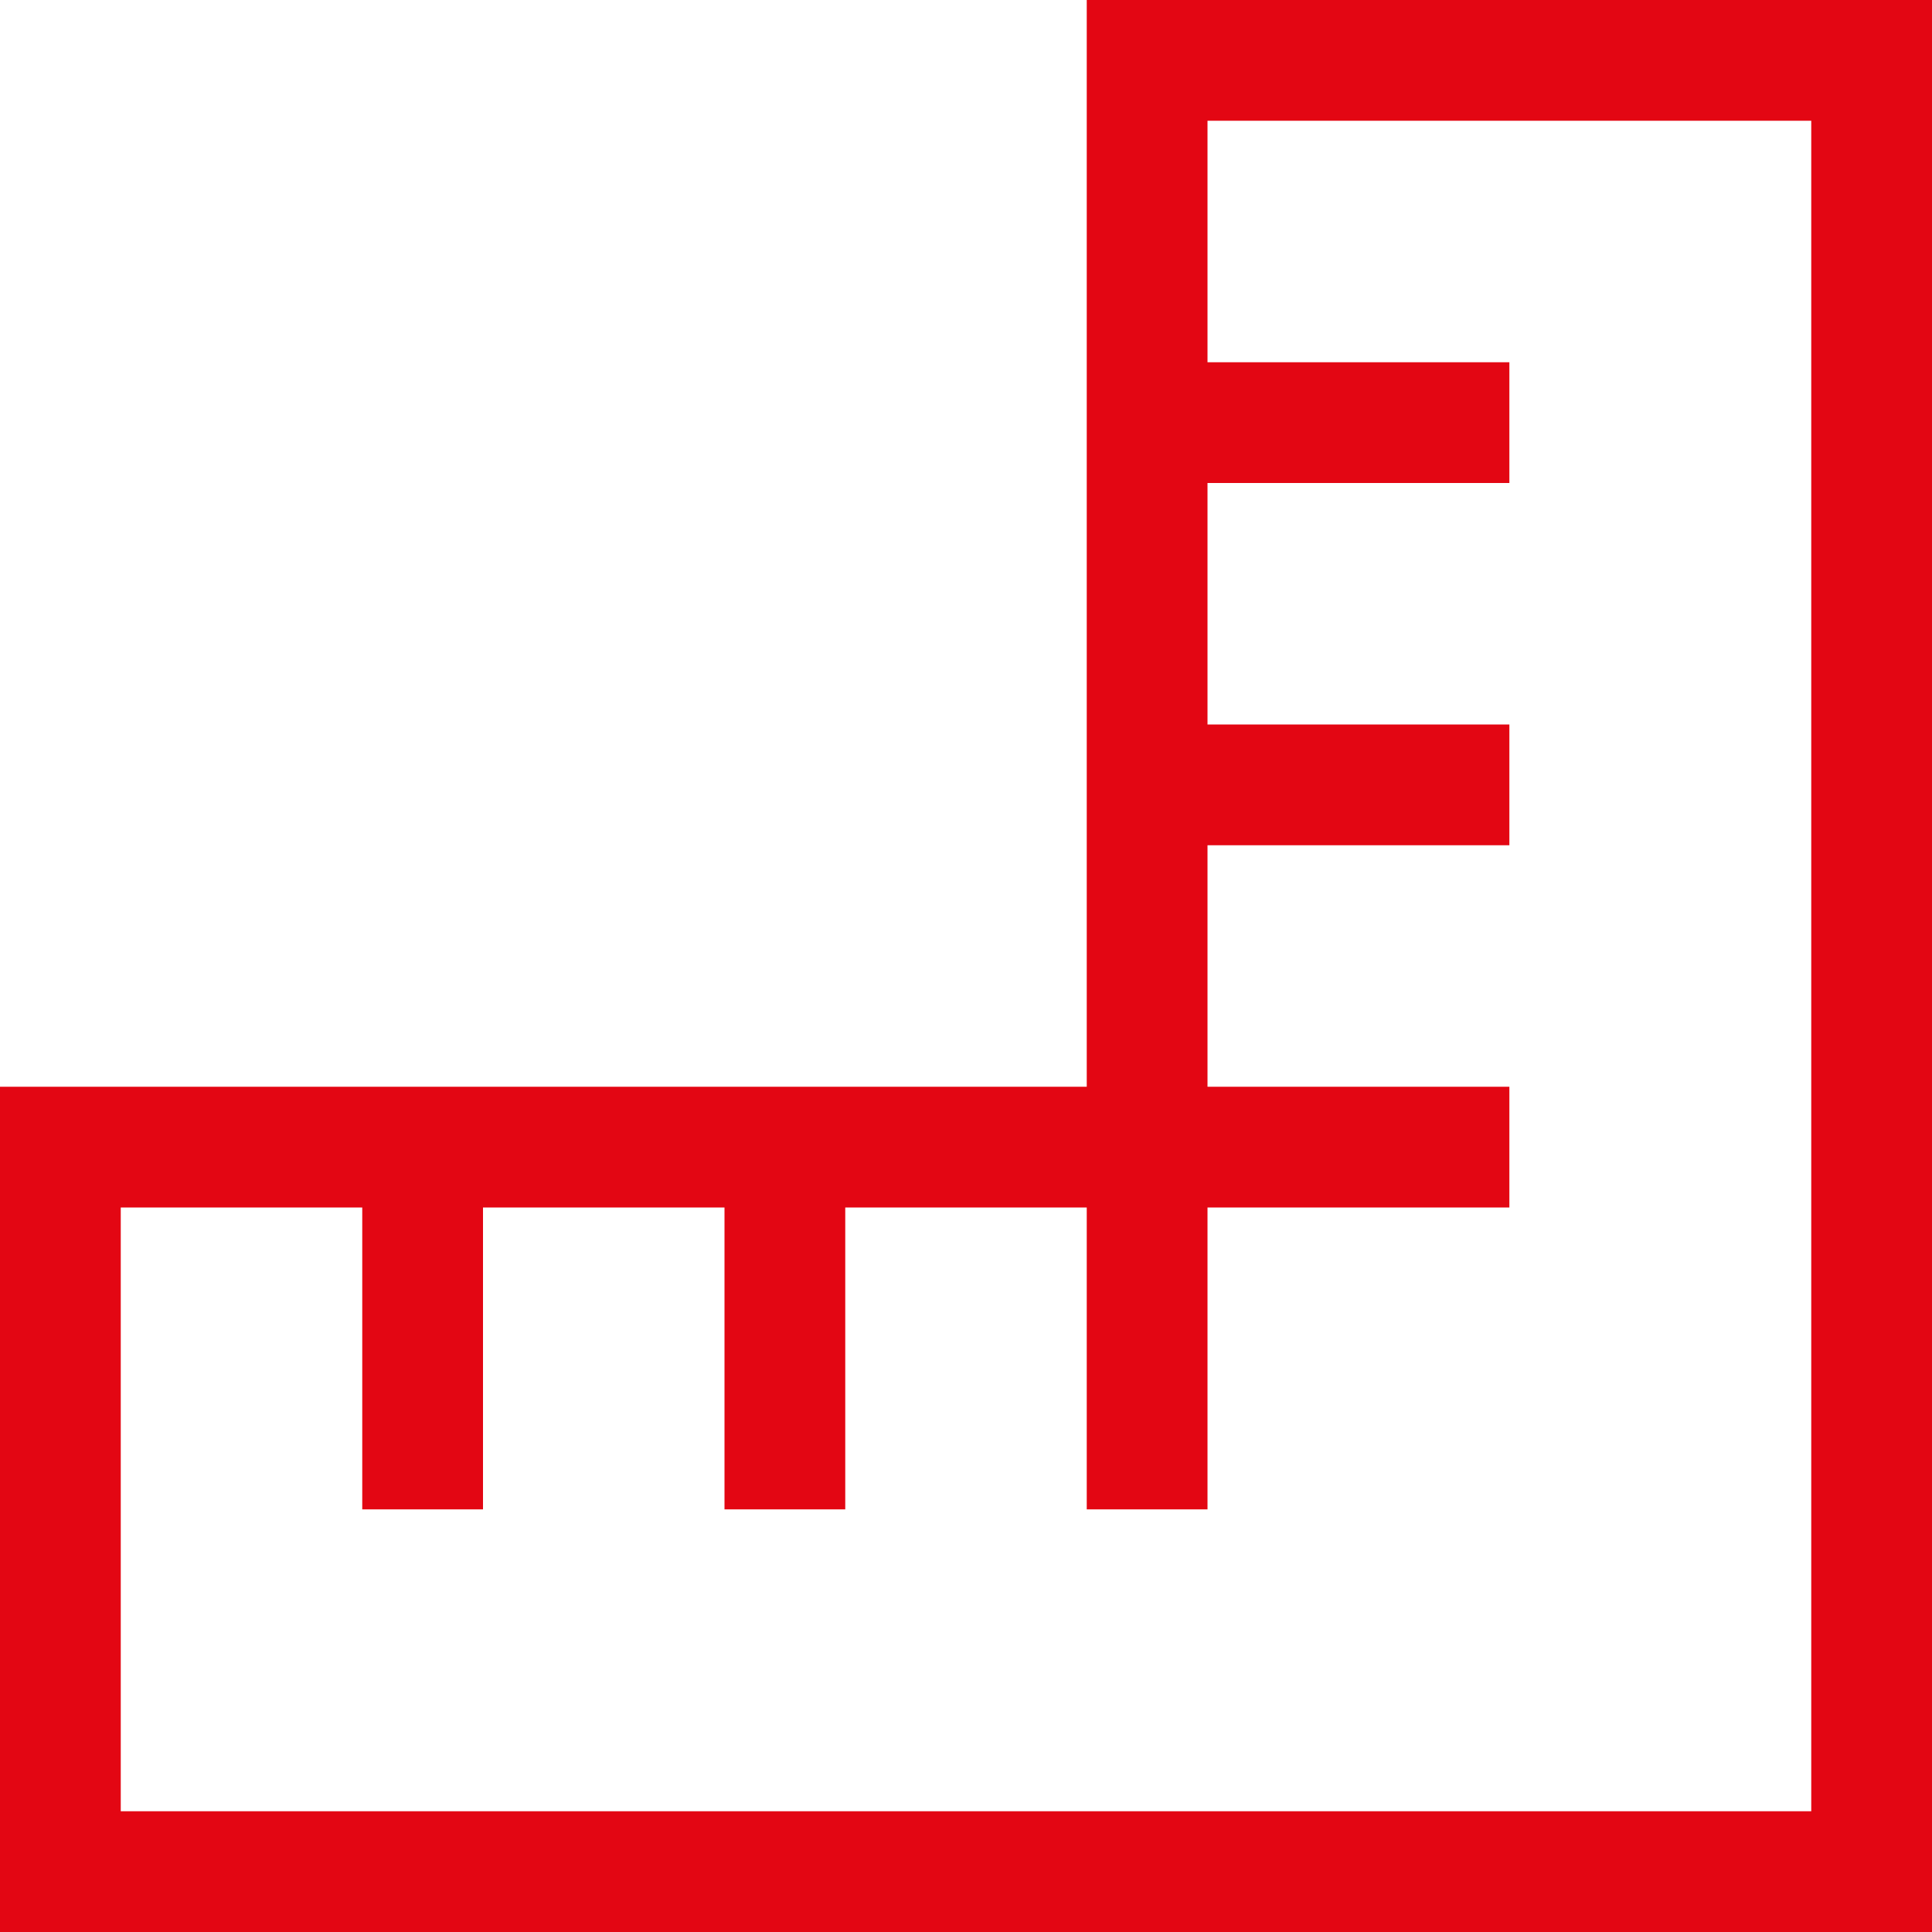 <?xml version="1.0" encoding="UTF-8"?> <svg xmlns="http://www.w3.org/2000/svg" width="44" height="44" viewBox="0 0 44 44"><path d="M22,24.75h2.75V0H44V44H0V24.75H22ZM11,27.5v6.875H8.25V27.5H2.75V41.25h38.5V2.75H27.5v5.5h6.875V11H27.5v5.5h6.875v2.75H27.5v5.5h6.875V27.5H27.5v6.875H24.75V27.5h-5.5v6.875H16.5V27.5Z" fill="#e30613"></path></svg> 